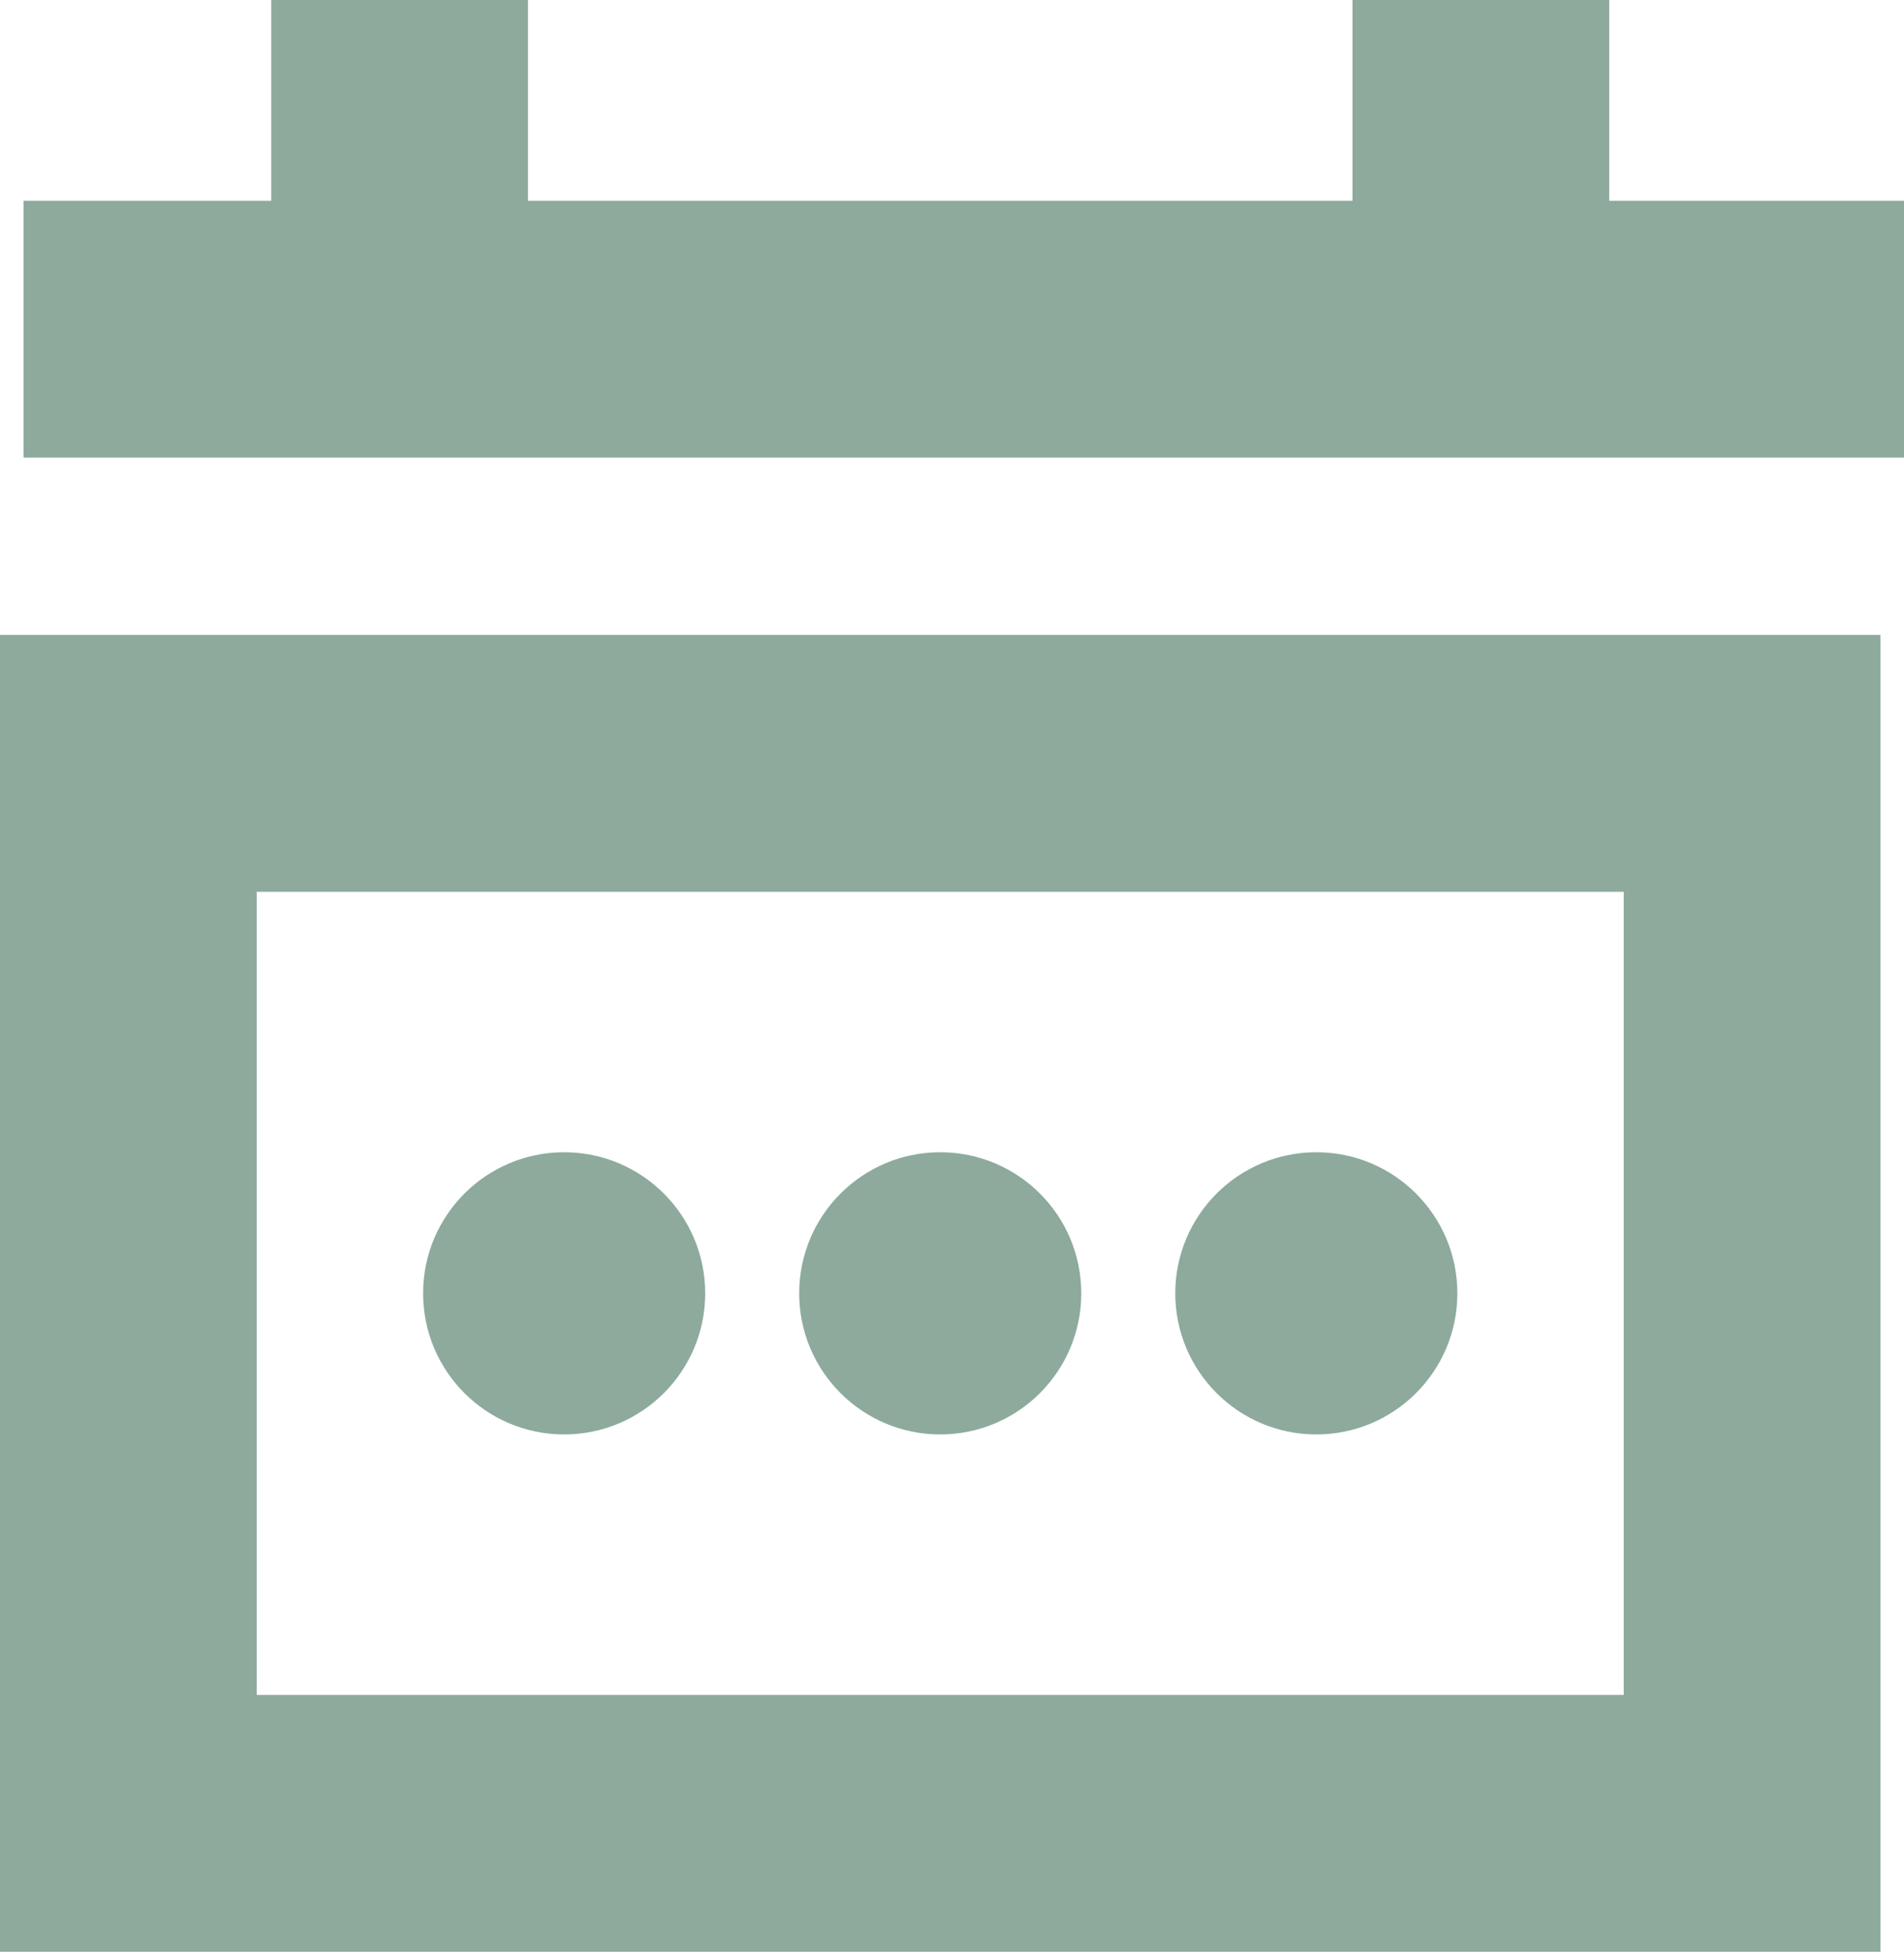 <?xml version="1.0" encoding="UTF-8"?>
<svg xmlns="http://www.w3.org/2000/svg" width="44.496" height="45.594" viewBox="0 0 44.496 45.594">
  <g transform="translate(0 14.832)" fill="none" stroke="#8daa9d" stroke-width="6">
    <rect width="43.946" height="30.762" stroke="none"></rect>
    <rect x="3" y="3" width="37.946" height="24.762" fill="none"></rect>
  </g>
  <line x2="43.946" transform="translate(0.55 7.69)" fill="none" stroke="#8daa9d" stroke-width="6"></line>
  <line y1="10.656" transform="translate(9.339)" fill="none" stroke="#8daa9d" stroke-width="6"></line>
  <line y1="10.656" transform="translate(34.607)" fill="none" stroke="#8daa9d" stroke-width="6"></line>
  <ellipse cx="3.296" cy="3.296" rx="3.296" ry="3.296" transform="translate(9.888 26.917)" fill="#8daa9d"></ellipse>
  <ellipse cx="3.296" cy="3.296" rx="3.296" ry="3.296" transform="translate(18.677 26.917)" fill="#8daa9d"></ellipse>
  <ellipse cx="3.296" cy="3.296" rx="3.296" ry="3.296" transform="translate(27.466 26.917)" fill="#8daa9d"></ellipse>
</svg>
